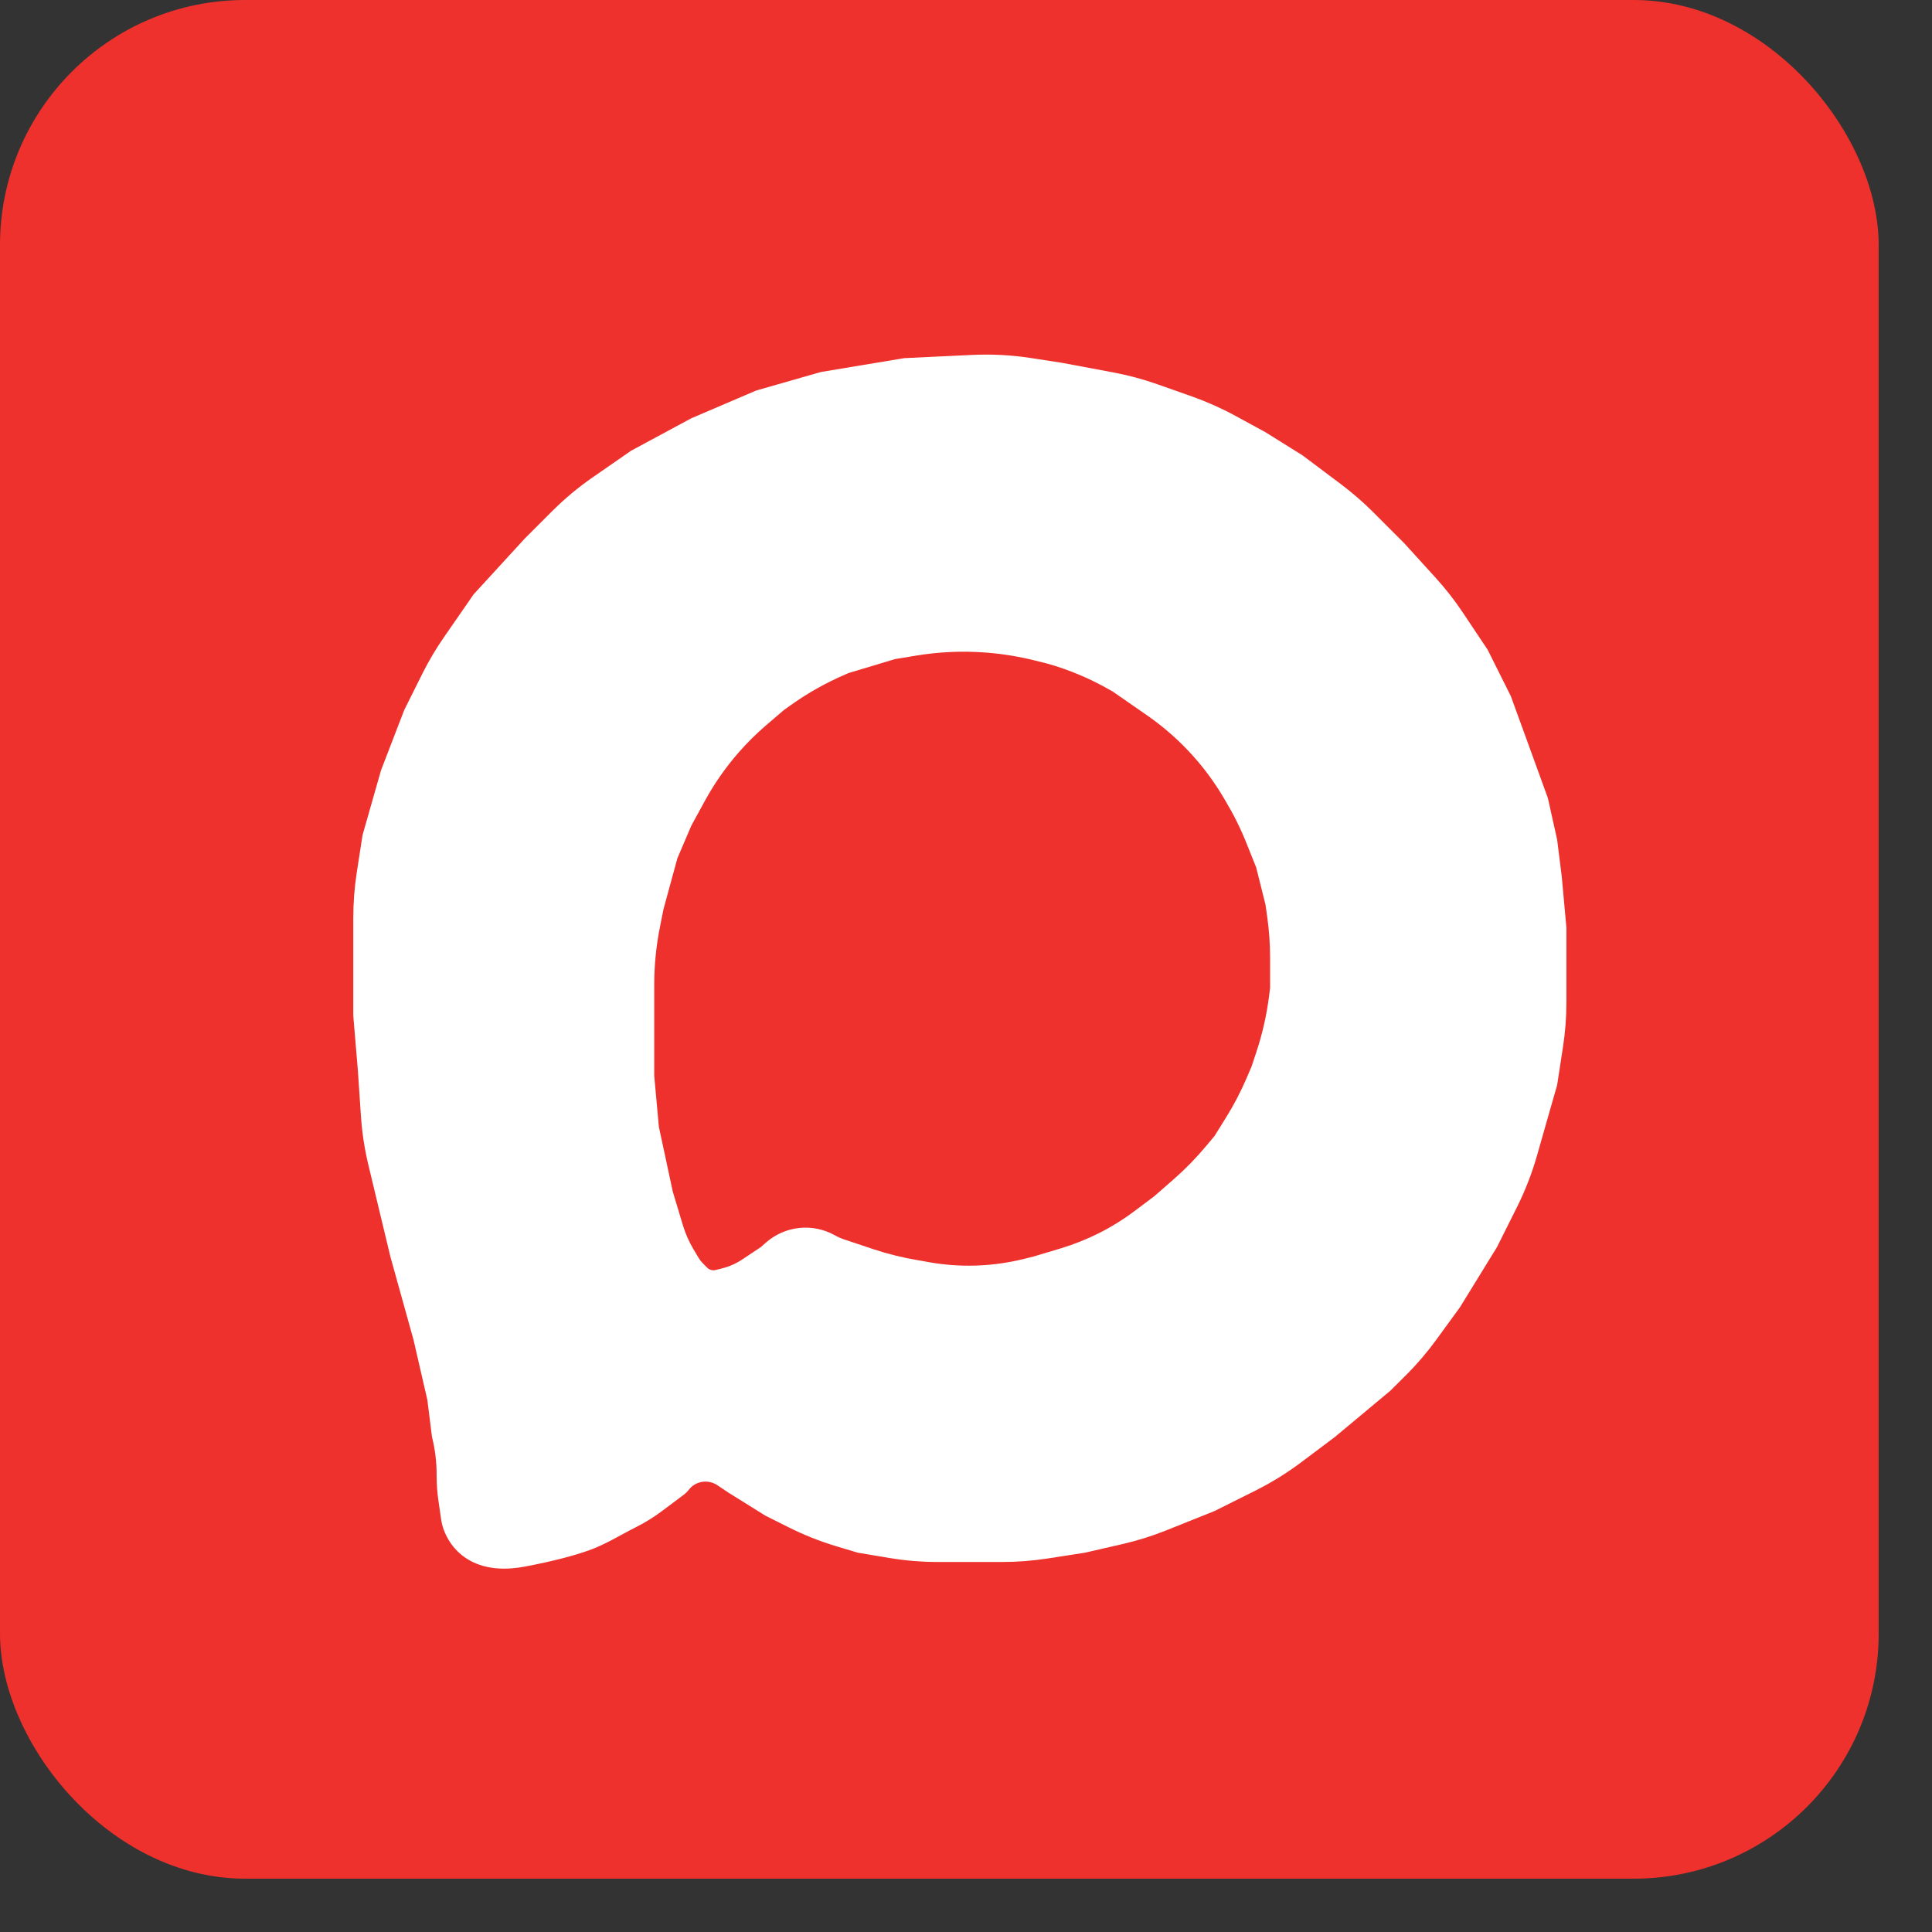 <?xml version="1.0" encoding="UTF-8"?> <svg xmlns="http://www.w3.org/2000/svg" width="35" height="35" viewBox="0 0 35 35" fill="none"><rect x="0" y="0" width="35" height="35" fill="#333333" stroke="none"/><rect width="34.034" height="34.034" rx="4.439" fill="#EE312C"></rect><path fill-rule="evenodd" clip-rule="evenodd" d="M13.447 22.816C13.335 22.891 13.212 22.945 13.082 22.978L12.961 23.008C12.949 23.011 12.936 23.012 12.924 23.012C12.882 23.012 12.842 22.996 12.813 22.967L12.73 22.883C12.704 22.858 12.682 22.829 12.663 22.798L12.566 22.637C12.482 22.496 12.416 22.346 12.369 22.189L12.188 21.587L11.936 20.412L11.852 19.489V18.063V17.84C11.852 17.487 11.887 17.134 11.957 16.787L12.02 16.47L12.272 15.547L12.523 14.96L12.768 14.511C12.94 14.196 13.146 13.901 13.382 13.631C13.536 13.455 13.703 13.29 13.881 13.137L14.201 12.863L14.316 12.781C14.63 12.556 14.967 12.367 15.322 12.215L15.375 12.192L16.214 11.94L16.584 11.879C17.007 11.808 17.437 11.789 17.865 11.822C18.162 11.845 18.456 11.893 18.746 11.965L18.982 12.024C19.372 12.135 19.747 12.293 20.1 12.495L20.157 12.527L20.78 12.959C21.09 13.174 21.374 13.425 21.624 13.707C21.82 13.927 21.994 14.164 22.146 14.416L22.2 14.507C22.347 14.753 22.475 15.009 22.581 15.275L22.757 15.715L22.925 16.386L22.955 16.595C22.991 16.847 23.009 17.101 23.009 17.355V17.392V17.896L22.991 18.039C22.947 18.39 22.868 18.736 22.756 19.071L22.673 19.322L22.584 19.529C22.476 19.782 22.348 20.026 22.202 20.259L22.002 20.58L21.853 20.758C21.673 20.974 21.476 21.176 21.264 21.362L20.912 21.67L20.547 21.944C20.343 22.097 20.126 22.231 19.898 22.345C19.679 22.454 19.452 22.544 19.218 22.615L18.731 22.761L18.556 22.805C18.226 22.887 17.888 22.929 17.548 22.929C17.275 22.929 17.002 22.901 16.733 22.848L16.717 22.845L16.63 22.83C16.353 22.784 16.081 22.716 15.815 22.628L15.303 22.457C15.24 22.436 15.178 22.409 15.12 22.376C14.719 22.154 14.223 22.207 13.879 22.508L13.782 22.593L13.447 22.816ZM7.91 26.713C7.91 26.484 7.882 26.255 7.826 26.032L7.742 25.361L7.491 24.271L7.071 22.761L6.674 21.106C6.603 20.812 6.558 20.512 6.538 20.21L6.484 19.405L6.4 18.399V16.973V16.629C6.4 16.355 6.421 16.082 6.462 15.812L6.568 15.128L6.903 13.953L7.323 12.863L7.655 12.197C7.769 11.97 7.899 11.751 8.043 11.543L8.581 10.766L9.504 9.759L10 9.263C10.228 9.035 10.476 8.828 10.741 8.645L11.433 8.165L12.523 7.578L13.698 7.075L14.872 6.739L16.382 6.488L17.605 6.43C17.963 6.413 18.322 6.431 18.676 6.486L19.234 6.572L20.169 6.747C20.44 6.798 20.706 6.869 20.966 6.961L21.596 7.183C21.866 7.279 22.128 7.396 22.38 7.533L22.925 7.83L23.596 8.249L24.297 8.775C24.5 8.928 24.692 9.094 24.872 9.274L25.441 9.843L26.009 10.468C26.189 10.666 26.355 10.878 26.503 11.101L26.951 11.772L27.37 12.611L27.706 13.534L28.041 14.457L28.209 15.211L28.293 15.883L28.377 16.805V17.896V18.156C28.377 18.43 28.356 18.702 28.314 18.973L28.209 19.657L28.041 20.244L27.843 20.939C27.752 21.258 27.631 21.568 27.483 21.865L27.119 22.593L26.448 23.683L26.024 24.265C25.859 24.492 25.677 24.706 25.479 24.904L25.189 25.193L24.183 26.032L23.564 26.497C23.306 26.69 23.031 26.86 22.743 27.004L22.002 27.374L21.128 27.724C20.872 27.826 20.609 27.909 20.341 27.971L19.653 28.129L18.969 28.235C18.698 28.276 18.426 28.297 18.152 28.297H17.556H16.994C16.698 28.297 16.403 28.273 16.111 28.224L15.543 28.129L15.148 28.011C14.853 27.922 14.566 27.808 14.29 27.67L13.866 27.458L13.194 27.039L12.994 26.905C12.824 26.792 12.595 26.831 12.473 26.995C12.451 27.024 12.425 27.05 12.396 27.072L11.983 27.381C11.84 27.488 11.688 27.582 11.529 27.662C11.243 27.805 10.967 27.981 10.666 28.087C10.412 28.177 10.036 28.281 9.504 28.381C8.43 28.582 8.05 27.905 7.994 27.542L7.94 27.168C7.92 27.026 7.91 26.883 7.91 26.74V26.713Z" fill="white"></path></svg> 
